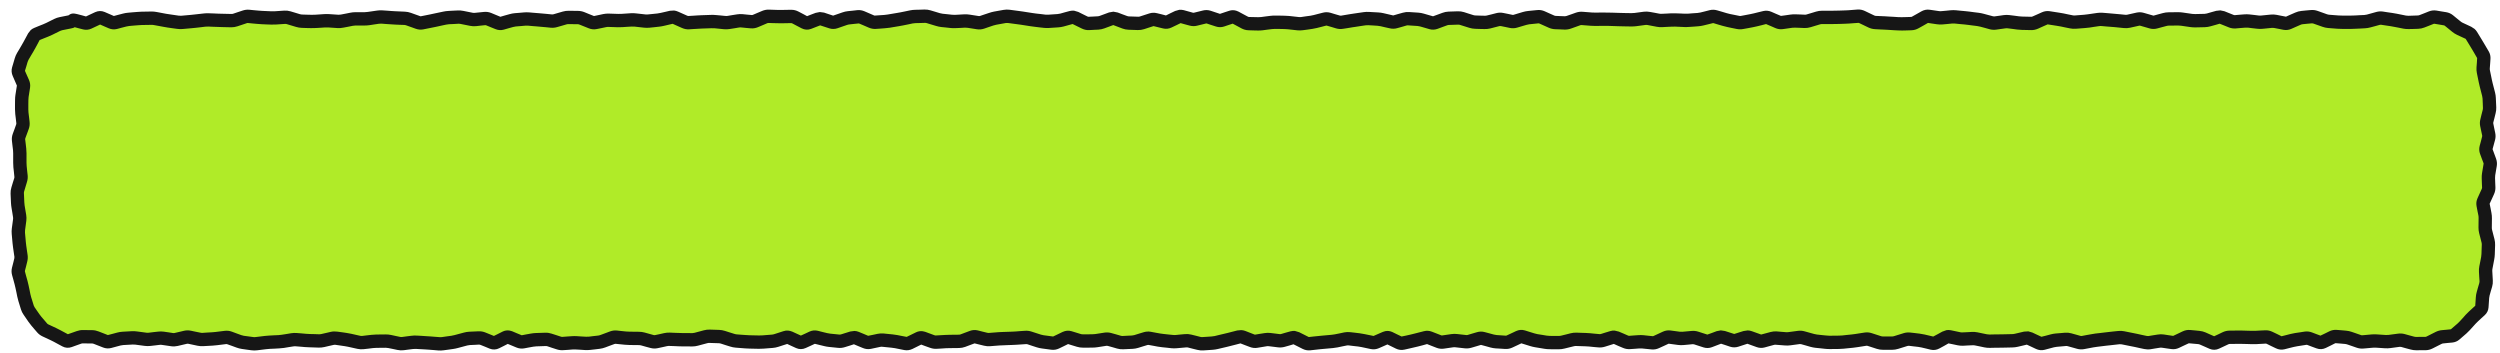 <svg width="375" height="53" viewBox="0 0 375 53" fill="none" xmlns="http://www.w3.org/2000/svg">
<g filter="url(#filter0_d_615_100)">
<path d="M2 10C2 5.582 5.582 2 10 2H364C368.418 2 372 5.582 372 10V42C372 46.418 368.418 50 364 50H10C5.582 50 2 46.418 2 42V10Z" fill="#B0EB28" shape-rendering="crispEdges"/>
<path d="M372.445 29.555L372.586 30.242L372.719 30.945C372.77 31.21 372.793 31.481 372.789 31.75L372.781 32.445L372.773 33.148C372.772 33.257 372.783 33.368 372.812 33.484L372.992 34.188L373.172 34.883C373.246 35.171 373.276 35.468 373.266 35.766L373.242 36.469L373.219 37.164C373.21 37.417 373.181 37.672 373.133 37.922L373 38.625L372.867 39.32C372.844 39.439 372.837 39.557 372.844 39.672L372.922 41.078C372.94 41.389 372.907 41.7 372.82 42L372.625 42.664L372.438 43.328C372.403 43.449 372.383 43.577 372.375 43.703L372.281 45.094C372.252 45.551 372.056 45.958 371.719 46.266L371.203 46.734L370.688 47.211C370.562 47.325 370.446 47.441 370.344 47.555L369.906 48.039L369.461 48.531C369.308 48.7 369.145 48.862 368.969 49.016L367.922 49.922C367.615 50.189 367.242 50.346 366.836 50.383L366.148 50.445L365.461 50.516C365.403 50.521 365.327 50.539 365.234 50.586L363.875 51.273C363.557 51.434 363.21 51.528 362.844 51.531H362.141L361.438 51.539C361.144 51.541 360.854 51.499 360.57 51.422L359.867 51.234L359.172 51.039C359.098 51.019 359.032 51.015 358.969 51.023L358.266 51.117L357.57 51.211C357.305 51.247 357.032 51.26 356.766 51.242L356.07 51.195L355.367 51.148C355.219 51.139 355.07 51.143 354.922 51.156L354.227 51.219L353.523 51.281C353.176 51.312 352.834 51.268 352.508 51.156L351.812 50.914L351.109 50.672C350.983 50.629 350.864 50.604 350.75 50.594L350.047 50.531L349.344 50.477H349.336C349.328 50.478 349.303 50.477 349.273 50.492L348.578 50.844L347.875 51.188C347.44 51.401 346.955 51.434 346.484 51.258L345.781 51L345.086 50.734C345.037 50.716 345.006 50.715 344.984 50.719L344.281 50.828L343.586 50.938C343.418 50.963 343.248 50.996 343.078 51.039L342.375 51.211L341.68 51.391C341.234 51.503 340.792 51.441 340.398 51.25L339.695 50.914L339 50.57C338.935 50.539 338.897 50.538 338.883 50.539L338.188 50.578L337.484 50.617C337.258 50.629 337.031 50.631 336.805 50.625L336.109 50.602L335.406 50.586C335.219 50.581 335.031 50.577 334.844 50.578L334.141 50.586L333.445 50.594C333.405 50.594 333.341 50.602 333.258 50.641L332.562 50.969L331.859 51.297C331.401 51.513 330.898 51.527 330.43 51.32L329.727 51.008L329.031 50.703C328.922 50.655 328.826 50.625 328.742 50.617L328.039 50.555L327.344 50.492C327.341 50.492 327.319 50.49 327.266 50.516L326.562 50.844L325.859 51.18C325.499 51.35 325.1 51.42 324.688 51.359L323.984 51.258L323.289 51.156C323.19 51.142 323.092 51.14 322.992 51.156L322.289 51.266L321.594 51.383C321.271 51.434 320.944 51.42 320.625 51.352L319.922 51.203L319.227 51.047C319.031 51.005 318.828 50.969 318.633 50.93L317.938 50.789L317.234 50.648C317.135 50.629 317.04 50.623 316.945 50.633L316.242 50.711L315.547 50.789C315.35 50.811 315.15 50.828 314.953 50.852L314.25 50.938L313.555 51.023C313.379 51.044 313.2 51.068 313.023 51.102L311.617 51.367C311.263 51.434 310.907 51.417 310.562 51.32L309.867 51.125L309.164 50.93C309.077 50.905 308.997 50.892 308.922 50.898L307.516 51.023C307.378 51.035 307.237 51.056 307.094 51.094L305.688 51.469C305.246 51.586 304.803 51.529 304.406 51.344L303.711 51.016L303.023 50.695L302.359 50.852L301.664 51.016C301.397 51.078 301.124 51.112 300.852 51.117L300.148 51.133L299.453 51.148C299.253 51.152 299.052 51.153 298.852 51.156L298.148 51.164L297.453 51.18C297.179 51.184 296.902 51.157 296.633 51.102L295.93 50.953L295.234 50.812C295.116 50.788 294.996 50.783 294.883 50.789L294.188 50.82L293.484 50.859C293.196 50.874 292.908 50.849 292.625 50.789L291.93 50.641L291.273 50.508L290.617 50.883L289.914 51.266C289.523 51.479 289.069 51.564 288.602 51.453L287.906 51.281L287.203 51.117C287.041 51.079 286.879 51.05 286.719 51.031L286.016 50.953L285.32 50.867C285.265 50.861 285.204 50.868 285.133 50.891L284.43 51.109L283.734 51.328C283.444 51.419 283.14 51.468 282.836 51.469H281.438C281.126 51.47 280.819 51.424 280.523 51.328L279.828 51.102L279.125 50.875C279.069 50.857 279.023 50.853 278.984 50.859L278.289 50.969L277.586 51.078C277.37 51.112 277.154 51.142 276.938 51.164L276.234 51.234L275.539 51.305C275.309 51.328 275.075 51.342 274.844 51.344L274.141 51.352L273.445 51.359C273.207 51.361 272.965 51.346 272.727 51.32L272.023 51.242L271.328 51.172C271.071 51.144 270.814 51.094 270.562 51.023L269.859 50.82L269.164 50.625C269.092 50.605 269.029 50.602 268.969 50.609L268.266 50.703L267.57 50.797C267.301 50.833 267.028 50.842 266.758 50.82L265.352 50.711C265.271 50.705 265.185 50.709 265.094 50.734L264.398 50.922L263.695 51.117C263.292 51.227 262.88 51.203 262.492 51.062L261.797 50.812L261.109 50.562L260.438 50.781L259.742 51.008C259.342 51.136 258.923 51.138 258.523 51.008L257.828 50.773L257.156 50.555L256.484 50.812L255.789 51.078C255.381 51.232 254.943 51.246 254.523 51.109L253.828 50.883L253.125 50.656C253.047 50.631 252.981 50.62 252.922 50.625L252.227 50.695L251.523 50.758C251.25 50.782 250.976 50.778 250.703 50.742L250.008 50.648L249.305 50.555H249.297C249.292 50.556 249.28 50.56 249.258 50.57L248.555 50.898L247.852 51.219C247.506 51.379 247.129 51.454 246.734 51.414L245.328 51.273C245.187 51.259 245.047 51.255 244.906 51.266L244.203 51.32L243.508 51.367C243.134 51.394 242.772 51.324 242.438 51.18L241.734 50.883L241.07 50.586L240.43 50.789L239.727 51.008C239.408 51.105 239.077 51.14 238.742 51.109L238.039 51.047L237.344 50.977C237.163 50.96 236.977 50.951 236.797 50.945L236.102 50.922L235.398 50.898C235.295 50.895 235.19 50.91 235.078 50.938L234.375 51.109L233.68 51.281C233.402 51.351 233.114 51.392 232.828 51.391H232.133L231.43 51.383C231.176 51.382 230.923 51.362 230.672 51.32L229.266 51.086C229.022 51.045 228.779 50.989 228.539 50.914L227.836 50.695L227.203 50.5L226.562 50.805L225.859 51.133C225.523 51.291 225.151 51.369 224.766 51.344L224.07 51.297L223.367 51.258C223.099 51.24 222.832 51.196 222.57 51.125L221.875 50.93L221.172 50.742C221.153 50.737 221.14 50.735 221.117 50.742L220.414 50.953L219.719 51.156C219.395 51.252 219.056 51.288 218.719 51.25L218.023 51.172L217.32 51.094C217.206 51.081 217.092 51.077 216.977 51.094L216.281 51.195L215.578 51.297C215.195 51.352 214.82 51.302 214.469 51.164L213.766 50.891L213.07 50.617H213.078L213.086 50.609H213.062L212.383 50.797L211.688 50.977C211.478 51.031 211.264 51.078 211.055 51.125L210.352 51.289L209.656 51.445C209.217 51.545 208.784 51.483 208.398 51.297L207.695 50.953L207.109 50.664L206.531 50.922L205.836 51.227C205.459 51.39 205.042 51.447 204.625 51.359L203.93 51.211L203.227 51.062C203.057 51.027 202.888 50.997 202.719 50.977L202.016 50.898L201.312 50.812C201.22 50.802 201.128 50.801 201.031 50.82L200.328 50.961L199.633 51.109C199.398 51.157 199.159 51.19 198.922 51.211L198.227 51.273L197.523 51.336C197.329 51.353 197.132 51.37 196.938 51.391L196.242 51.469L195.539 51.547C195.128 51.591 194.734 51.504 194.383 51.328L193.688 50.977L193.023 50.641L192.406 50.828L191.711 51.023C191.387 51.116 191.048 51.143 190.711 51.102L190.016 51.016L189.312 50.93C189.209 50.917 189.105 50.92 189 50.938L187.594 51.172C187.209 51.235 186.832 51.184 186.477 51.047L185.773 50.781L185.07 50.508L184.383 50.688L183.68 50.867C183.474 50.92 183.268 50.975 183.062 51.023L182.359 51.188L181.664 51.352C181.412 51.411 181.154 51.452 180.898 51.469L180.203 51.516L179.5 51.562C179.194 51.583 178.891 51.55 178.594 51.477L177.891 51.305L177.195 51.125C177.103 51.102 177.014 51.102 176.93 51.109L175.523 51.234C175.258 51.259 174.991 51.262 174.727 51.234L174.031 51.156L173.328 51.086C173.104 51.062 172.88 51.032 172.656 50.992L171.953 50.859L171.258 50.734C171.22 50.727 171.177 50.734 171.125 50.75L170.43 50.961L169.727 51.18C169.451 51.264 169.169 51.314 168.883 51.328L168.18 51.359L167.484 51.391C167.171 51.406 166.856 51.368 166.555 51.281L165.859 51.078L165.156 50.883C165.091 50.864 165.037 50.859 164.984 50.867L164.289 50.977L163.586 51.086C163.34 51.124 163.092 51.139 162.844 51.141L162.141 51.148H161.438C161.133 51.15 160.83 51.104 160.539 51.016L159.844 50.805L159.211 50.609L158.562 50.93L157.867 51.266C157.511 51.436 157.113 51.514 156.703 51.461L156.008 51.367L155.305 51.273C155.041 51.239 154.78 51.185 154.523 51.102L153.82 50.875L153.125 50.641C153.042 50.614 152.971 50.613 152.906 50.617L152.203 50.664L151.508 50.711C151.296 50.726 151.079 50.735 150.867 50.742L150.164 50.766L149.469 50.797C149.284 50.803 149.099 50.806 148.914 50.82L147.508 50.93C147.199 50.953 146.894 50.926 146.594 50.852L145.891 50.68L145.195 50.508H145.18L144.484 50.766L143.781 51.031C143.481 51.143 143.166 51.2 142.844 51.203L142.141 51.211L141.445 51.219C141.263 51.22 141.073 51.223 140.891 51.234L140.195 51.281L139.492 51.32C139.147 51.341 138.812 51.282 138.492 51.164L137.789 50.914L137.18 50.688L136.57 50.992L135.875 51.336C135.498 51.52 135.075 51.593 134.641 51.508L133.938 51.367L133.242 51.227C133.074 51.193 132.901 51.172 132.734 51.156L132.039 51.086L131.336 51.016C131.239 51.006 131.141 51.01 131.039 51.031L130.336 51.18L129.641 51.328C129.232 51.414 128.827 51.365 128.453 51.211L127.75 50.922L127.086 50.641L126.438 50.852L125.734 51.07C125.411 51.172 125.075 51.214 124.734 51.18L124.031 51.109L123.336 51.039C123.087 51.014 122.839 50.967 122.594 50.906L121.891 50.734L121.227 50.57L120.555 50.883L119.852 51.203C119.389 51.416 118.887 51.422 118.422 51.211L117.719 50.891L117.078 50.594L116.438 50.797L115.742 51.023C115.472 51.11 115.194 51.166 114.914 51.188L113.508 51.297C113.276 51.315 113.044 51.325 112.812 51.32L112.109 51.305L111.414 51.289C111.197 51.284 110.975 51.274 110.758 51.258L110.062 51.203L109.359 51.148C109.078 51.127 108.802 51.071 108.531 50.984L107.828 50.766L107.133 50.539C107.017 50.502 106.907 50.488 106.805 50.484L106.102 50.461L105.406 50.438C105.308 50.434 105.202 50.447 105.094 50.477L104.391 50.664L103.695 50.852C103.412 50.928 103.121 50.971 102.828 50.969L102.125 50.961H101.43C101.22 50.959 101.007 50.953 100.797 50.945L100.094 50.914L99.398 50.891C99.285 50.886 99.166 50.896 99.047 50.922L98.344 51.078L97.648 51.227C97.288 51.305 96.924 51.293 96.57 51.195L95.867 51.008L95.172 50.812C95.053 50.78 94.937 50.767 94.828 50.766L94.125 50.758L93.43 50.75C93.199 50.748 92.965 50.735 92.734 50.711L91.328 50.57C91.292 50.567 91.249 50.571 91.188 50.594L90.484 50.852L89.781 51.117C89.512 51.218 89.236 51.287 88.953 51.32L88.25 51.406L87.547 51.484C87.29 51.514 87.031 51.524 86.773 51.508L86.07 51.461L85.375 51.422C85.22 51.412 85.061 51.41 84.906 51.422L84.211 51.477L83.508 51.523C83.172 51.548 82.841 51.51 82.523 51.406L81.82 51.18L81.125 50.945C81.03 50.914 80.945 50.904 80.867 50.906L80.164 50.93L79.469 50.953C79.318 50.958 79.161 50.972 79.008 51L78.312 51.125L77.609 51.258C77.208 51.33 76.81 51.27 76.445 51.117L75.75 50.828L75.164 50.586L74.586 50.883L73.883 51.234C73.436 51.459 72.931 51.492 72.453 51.297L71.758 51.008L71.055 50.727C70.98 50.696 70.926 50.685 70.883 50.688L70.18 50.727L69.484 50.758C69.359 50.764 69.227 50.784 69.094 50.82L68.391 51.008L67.695 51.195C67.458 51.26 67.217 51.31 66.977 51.344L66.273 51.445L65.57 51.539C65.3 51.577 65.029 51.592 64.758 51.57L64.055 51.508L63.352 51.453C63.16 51.438 62.965 51.425 62.773 51.414L62.078 51.375L61.375 51.336C61.238 51.328 61.099 51.334 60.961 51.352L60.266 51.438L59.562 51.531C59.25 51.572 58.933 51.557 58.625 51.492L57.93 51.344L57.227 51.203C57.096 51.176 56.969 51.163 56.844 51.164L56.141 51.172L55.445 51.18C55.282 51.181 55.117 51.191 54.953 51.211L54.258 51.297L53.555 51.375C53.24 51.413 52.926 51.397 52.617 51.328L51.211 51.016C51.038 50.977 50.867 50.946 50.695 50.922L49.992 50.82L49.297 50.719C49.22 50.708 49.137 50.715 49.055 50.734L48.359 50.891L47.656 51.055C47.376 51.119 47.091 51.149 46.805 51.141L46.102 51.117L45.406 51.094C45.189 51.087 44.967 51.08 44.75 51.062L44.055 51L43.352 50.945C43.233 50.935 43.113 50.941 42.992 50.961L42.297 51.07L41.594 51.188C41.358 51.226 41.12 51.246 40.883 51.258L40.188 51.297L39.484 51.328C39.308 51.337 39.13 51.354 38.953 51.375L38.25 51.461L37.555 51.547C37.269 51.581 36.98 51.578 36.695 51.539L36 51.445L35.297 51.344C35.023 51.306 34.755 51.237 34.492 51.141L33.789 50.883L33.086 50.633C33.027 50.612 32.987 50.605 32.953 50.609L32.258 50.695L31.555 50.781C31.334 50.808 31.111 50.831 30.891 50.844L30.195 50.883L29.492 50.922C29.201 50.939 28.911 50.92 28.625 50.859L27.93 50.711L27.227 50.562C27.171 50.551 27.12 50.549 27.062 50.562L26.359 50.727L25.664 50.891C25.343 50.966 25.014 50.986 24.688 50.938L23.992 50.836L23.289 50.734C23.176 50.718 23.065 50.713 22.953 50.727L22.25 50.812L21.555 50.891C21.272 50.924 20.985 50.921 20.703 50.883L19.297 50.695C19.161 50.677 19.025 50.672 18.891 50.68L18.188 50.719L17.492 50.758C17.364 50.765 17.229 50.784 17.094 50.82L16.391 51.008L15.695 51.195C15.281 51.307 14.86 51.278 14.469 51.125L13.773 50.852L13.07 50.578C12.974 50.541 12.892 50.525 12.82 50.523L12.117 50.516L11.422 50.508C11.351 50.507 11.263 50.519 11.164 50.555L10.461 50.805L9.75 51.062C9.293 51.226 8.803 51.2 8.359 50.961L7.719 50.617L7.086 50.273C6.921 50.184 6.759 50.105 6.602 50.031L5.367 49.453C5.064 49.311 4.797 49.114 4.578 48.859L4.133 48.344L3.695 47.828C3.547 47.655 3.409 47.474 3.281 47.289L2.531 46.195C2.366 45.956 2.234 45.699 2.148 45.422L1.758 44.156C1.693 43.945 1.639 43.727 1.594 43.508L1.461 42.844L1.32 42.188C1.286 42.022 1.245 41.844 1.195 41.664L1.008 40.969L0.812 40.266C0.712 39.901 0.705 39.525 0.797 39.156L0.977 38.461L1.148 37.758C1.168 37.681 1.174 37.608 1.164 37.539L1.062 36.844L0.961 36.141C0.93 35.925 0.902 35.709 0.883 35.492L0.82 34.789L0.758 34.094C0.733 33.82 0.737 33.539 0.773 33.266L0.867 32.57L0.961 31.867C0.974 31.767 0.97 31.665 0.953 31.562L0.844 30.867L0.727 30.164C0.687 29.925 0.659 29.686 0.648 29.445L0.617 28.742L0.586 28.047C0.572 27.729 0.618 27.413 0.711 27.109L0.922 26.406L1.141 25.711C1.164 25.635 1.163 25.569 1.156 25.508L1.086 24.805L1.008 24.109L0.977 23.398V22C0.977 21.84 0.972 21.677 0.953 21.516L0.867 20.812L0.789 20.117C0.747 19.753 0.798 19.393 0.922 19.055L1.18 18.359L1.43 17.656C1.452 17.595 1.457 17.551 1.453 17.516L1.375 16.82L1.289 16.117L1.25 15.398V14.695L1.258 13.992C1.259 13.744 1.275 13.496 1.312 13.25L1.422 12.547L1.531 11.852V11.844C1.531 11.839 1.526 11.822 1.516 11.797L0.906 10.391C0.732 9.99 0.684 9.547 0.812 9.109L1.016 8.422L1.219 7.727C1.299 7.455 1.412 7.196 1.555 6.953L1.914 6.352L2.266 5.75C2.361 5.588 2.456 5.417 2.547 5.25L2.883 4.633L3.219 4.008L3.609 3.508C3.766 3.369 3.948 3.261 4.148 3.18L4.812 2.906L5.477 2.641C5.645 2.572 5.805 2.502 5.953 2.43L6.547 2.133L7.148 1.836C7.397 1.714 7.658 1.626 7.93 1.57L9.258 1.305C9.266 1.303 9.274 1.298 9.281 1.297L9.305 1.281C9.575 1.048 9.879 1.027 9.938 1.023C10.043 1.017 10.139 1.032 10.195 1.039C10.313 1.055 10.441 1.08 10.555 1.109L11.25 1.289L11.898 1.469L12.578 1.148L13.281 0.82L13.625 0.703C13.862 0.647 14.104 0.639 14.344 0.688L14.695 0.797L15.398 1.102L16.078 1.398L16.75 1.219L17.445 1.039C17.699 0.972 17.96 0.928 18.219 0.906L18.914 0.844L19.617 0.789C19.838 0.77 20.06 0.754 20.281 0.75L20.984 0.742L21.68 0.727C21.948 0.722 22.219 0.747 22.484 0.797L23.188 0.93L23.883 1.062C24.069 1.097 24.26 1.122 24.445 1.148L25.141 1.25L25.844 1.352C25.966 1.369 26.09 1.37 26.211 1.359L26.906 1.297L27.609 1.234C27.802 1.217 27.995 1.194 28.188 1.172L28.891 1.094L29.586 1.016C29.835 0.987 30.086 0.983 30.336 0.992L31.039 1.016L31.742 1.047C31.935 1.054 32.128 1.058 32.32 1.062L33.727 1.094C33.804 1.095 33.889 1.086 33.984 1.055L34.68 0.82L35.383 0.586C35.707 0.477 36.046 0.429 36.391 0.461L37.094 0.531L37.797 0.594C37.979 0.611 38.162 0.625 38.344 0.633L39.039 0.664L39.742 0.695C39.906 0.702 40.071 0.698 40.234 0.688L40.93 0.641L41.633 0.594C41.957 0.572 42.276 0.61 42.586 0.703L43.289 0.914L43.984 1.125C44.104 1.161 44.22 1.177 44.328 1.18L45.031 1.203L45.727 1.219C45.895 1.224 46.066 1.222 46.234 1.211L46.938 1.164L47.633 1.117C47.877 1.101 48.123 1.101 48.367 1.117L49.07 1.164L49.766 1.211C49.876 1.218 49.987 1.21 50.102 1.188L50.805 1.055L51.508 0.914C51.769 0.862 52.032 0.829 52.297 0.828H53.695C53.847 0.828 54.003 0.812 54.156 0.789L54.852 0.688L55.555 0.586C55.826 0.546 56.102 0.535 56.375 0.555L57.07 0.602L57.773 0.656C57.963 0.67 58.154 0.679 58.344 0.688L59.039 0.719L59.742 0.75C60.05 0.763 60.351 0.825 60.641 0.93L61.336 1.18L62.039 1.43C62.072 1.442 62.089 1.448 62.102 1.445L63.508 1.164C63.701 1.126 63.893 1.081 64.086 1.039L65.492 0.742C65.743 0.688 65.996 0.654 66.25 0.641L66.945 0.602L67.648 0.57C67.934 0.556 68.219 0.576 68.5 0.633L69.195 0.773L69.898 0.914C70 0.935 70.098 0.939 70.195 0.93L70.898 0.859L71.594 0.789C71.969 0.75 72.339 0.806 72.68 0.945L73.375 1.234L74.055 1.516L74.727 1.32L75.43 1.125C75.689 1.051 75.953 0.999 76.219 0.977L76.914 0.922L77.617 0.859C77.872 0.838 78.128 0.838 78.383 0.859L79.086 0.922L79.781 0.977C79.985 0.993 80.194 1.012 80.398 1.031L81.094 1.094L81.797 1.164C81.866 1.17 81.941 1.165 82.023 1.141L82.719 0.938L83.422 0.734C83.712 0.65 84.01 0.613 84.312 0.617L85.016 0.625L85.711 0.633C86.043 0.637 86.367 0.705 86.672 0.828L87.375 1.117L88.078 1.398C88.086 1.402 88.091 1.406 88.094 1.406L88.797 1.258L89.492 1.109C89.77 1.051 90.053 1.029 90.336 1.039L91.031 1.062L91.734 1.086C91.901 1.092 92.068 1.089 92.234 1.078L92.938 1.031L93.633 0.984C93.893 0.967 94.155 0.978 94.414 1.008L95.117 1.086L95.812 1.164C95.94 1.179 96.068 1.177 96.195 1.164L96.898 1.094L97.594 1.023C97.752 1.007 97.917 0.975 98.078 0.938L98.773 0.781L99.477 0.617L100.109 0.578C100.314 0.6 100.513 0.658 100.703 0.742L102.109 1.367C102.175 1.396 102.217 1.4 102.242 1.398L102.938 1.359L103.641 1.312C103.849 1.3 104.058 1.289 104.266 1.281L104.961 1.258L105.664 1.234C105.909 1.226 106.155 1.234 106.398 1.258L107.094 1.32L107.797 1.391C107.91 1.402 108.025 1.402 108.141 1.383L108.844 1.266L109.539 1.156C109.823 1.11 110.112 1.098 110.398 1.125L111.094 1.195L111.797 1.258C111.818 1.26 111.855 1.259 111.914 1.234L112.609 0.938L113.312 0.641C113.632 0.506 113.974 0.435 114.328 0.445L115.031 0.469L115.727 0.492C115.911 0.498 116.097 0.495 116.281 0.492L116.984 0.477L117.68 0.469C118.069 0.462 118.436 0.561 118.766 0.734L119.469 1.102L120.062 1.422L120.641 1.195L121.344 0.93L121.969 0.805L122.609 0.891L123.305 1.125L123.969 1.344L124.672 1.102L125.367 0.859C125.636 0.765 125.915 0.701 126.195 0.672L126.898 0.602L127.594 0.523C127.979 0.483 128.351 0.554 128.695 0.703L130.102 1.312C130.165 1.34 130.209 1.338 130.234 1.336L130.93 1.289L131.633 1.242C131.799 1.231 131.965 1.208 132.133 1.18L132.836 1.062L133.531 0.945C133.72 0.914 133.913 0.882 134.102 0.844L134.797 0.703L135.5 0.555C135.756 0.503 136.014 0.476 136.273 0.469L136.977 0.453L137.672 0.43C137.982 0.421 138.289 0.466 138.586 0.555L139.289 0.766L139.984 0.977C140.127 1.019 140.271 1.048 140.406 1.062L141.102 1.133L141.805 1.211C141.953 1.227 142.102 1.234 142.25 1.227L142.953 1.188L143.648 1.148C143.917 1.135 144.187 1.154 144.453 1.195L145.156 1.305L145.852 1.414C145.886 1.419 145.93 1.417 145.984 1.398L146.68 1.164L147.383 0.93C147.627 0.848 147.876 0.779 148.125 0.734L148.82 0.609L149.523 0.484C149.824 0.43 150.127 0.421 150.43 0.461L151.836 0.648C152.042 0.676 152.248 0.702 152.453 0.734L153.156 0.844L153.852 0.953C154.038 0.982 154.227 1.01 154.414 1.031L155.117 1.109L155.812 1.195C155.952 1.211 156.096 1.213 156.234 1.203L156.93 1.156L157.633 1.109C157.765 1.1 157.901 1.077 158.039 1.039L158.734 0.844L159.438 0.656L159.773 0.602C159.887 0.593 159.999 0.589 160.109 0.602L160.742 0.789L161.445 1.141L162.141 1.484C162.203 1.515 162.237 1.516 162.25 1.516L162.953 1.484L163.648 1.445C163.74 1.441 163.843 1.423 163.953 1.383L164.656 1.125L165.352 0.867L166.008 0.75L166.656 0.875L167.352 1.141L168.055 1.398C168.159 1.438 168.253 1.458 168.336 1.461L169.031 1.484L169.734 1.508C169.813 1.51 169.897 1.499 169.992 1.469L170.695 1.242L171.391 1.016C171.763 0.896 172.155 0.882 172.539 0.977L173.242 1.148L173.891 1.32L174.562 0.984L175.266 0.648L175.898 0.469C176.007 0.458 176.116 0.46 176.227 0.469L176.562 0.523L177.969 0.914C178.004 0.923 178.031 0.922 178.062 0.914L178.766 0.742L179.461 0.57C179.846 0.476 180.237 0.495 180.609 0.617L181.992 1.078L182.688 0.844L183.383 0.617C183.744 0.498 184.109 0.504 184.445 0.609L184.773 0.742L185.469 1.117L186.172 1.492C186.249 1.533 186.295 1.546 186.32 1.547L187.727 1.578C187.874 1.582 188.023 1.574 188.172 1.555L188.875 1.461L189.57 1.375C189.818 1.343 190.072 1.332 190.32 1.336L191.016 1.344L191.719 1.359C191.948 1.363 192.177 1.373 192.406 1.398L193.812 1.555C193.929 1.567 194.047 1.571 194.164 1.555L194.859 1.453L195.562 1.359C195.725 1.337 195.89 1.3 196.055 1.258L196.75 1.078L197.453 0.898C197.829 0.802 198.215 0.812 198.586 0.922L199.281 1.133L199.984 1.336C200.044 1.354 200.094 1.359 200.141 1.352L200.836 1.234L201.539 1.117C201.744 1.084 201.951 1.053 202.156 1.023L202.852 0.922L203.555 0.82C203.822 0.781 204.091 0.773 204.359 0.789L205.062 0.828L205.758 0.867C206.014 0.882 206.271 0.918 206.523 0.977L207.93 1.305C207.962 1.312 207.993 1.316 208.031 1.305L208.727 1.102L209.43 0.906C209.735 0.82 210.049 0.783 210.367 0.805L211.07 0.852L211.766 0.898C212.039 0.917 212.313 0.97 212.578 1.047L213.273 1.25L213.953 1.445L214.656 1.188L215.352 0.93C215.645 0.821 215.953 0.754 216.266 0.742L216.961 0.719L217.664 0.695C217.983 0.684 218.298 0.725 218.602 0.82L219.305 1.047L220 1.266C220.116 1.302 220.225 1.317 220.328 1.32L221.031 1.344L221.727 1.359C221.832 1.362 221.941 1.349 222.055 1.32L222.758 1.148L223.453 0.969C223.798 0.881 224.151 0.874 224.5 0.945L225.203 1.086L225.898 1.234C225.932 1.241 225.971 1.24 226.016 1.227L226.711 1.016L227.414 0.805C227.672 0.728 227.938 0.675 228.203 0.648L228.898 0.578L229.602 0.508C229.99 0.469 230.367 0.541 230.711 0.695L231.406 1.008L232.109 1.32C232.202 1.362 232.276 1.38 232.336 1.383L233.039 1.414L233.742 1.438C233.807 1.44 233.882 1.429 233.969 1.398L234.664 1.156L235.367 0.906C235.69 0.792 236.029 0.74 236.375 0.766L237.078 0.82L237.773 0.875C237.946 0.888 238.124 0.892 238.297 0.891L238.992 0.883H239.695C239.908 0.881 240.124 0.884 240.336 0.891L241.031 0.906L241.734 0.93C241.928 0.936 242.126 0.942 242.32 0.945L243.016 0.961L243.719 0.969C243.869 0.971 244.021 0.965 244.172 0.945L244.867 0.852L245.57 0.758C245.875 0.718 246.182 0.732 246.484 0.789L247.188 0.914L247.883 1.047C248.006 1.07 248.13 1.077 248.25 1.07L248.945 1.039L249.648 1C249.879 0.988 250.113 0.99 250.344 1L251.039 1.023L251.742 1.055C251.903 1.061 252.065 1.059 252.227 1.047L252.922 0.992L253.625 0.945C253.767 0.935 253.916 0.911 254.062 0.875L254.758 0.703L255.461 0.523C255.836 0.431 256.218 0.445 256.586 0.555L257.281 0.758L257.984 0.969C258.157 1.02 258.329 1.066 258.5 1.102L259.203 1.242L259.898 1.383C259.972 1.398 260.045 1.404 260.117 1.391L260.82 1.258L261.516 1.125C261.696 1.091 261.881 1.053 262.062 1.008L262.758 0.836L263.461 0.664C263.884 0.56 264.308 0.599 264.695 0.766L265.391 1.07L266.094 1.367C266.131 1.383 266.149 1.384 266.156 1.383L266.859 1.289L267.562 1.188C267.821 1.151 268.084 1.138 268.344 1.148L269.039 1.172L269.742 1.203C269.824 1.206 269.911 1.194 270.008 1.164L270.711 0.953L271.406 0.742C271.698 0.653 272 0.608 272.305 0.609H273.703C273.892 0.61 274.084 0.607 274.273 0.602L274.969 0.586L275.672 0.562C275.857 0.557 276.042 0.553 276.227 0.539L276.93 0.484L277.625 0.43C278.016 0.401 278.394 0.486 278.734 0.648L279.43 0.984L280.133 1.32C280.225 1.364 280.298 1.38 280.352 1.383L281.047 1.414L281.75 1.445C281.953 1.455 282.156 1.472 282.359 1.484L283.062 1.523L283.766 1.57C283.935 1.581 284.104 1.583 284.273 1.578L284.977 1.562L285.672 1.539C285.686 1.539 285.733 1.537 285.812 1.492L286.508 1.102L287.211 0.703C287.576 0.498 287.998 0.396 288.445 0.461L289.148 0.562L289.844 0.664C289.964 0.682 290.084 0.683 290.203 0.672L290.906 0.609L291.609 0.539C291.87 0.515 292.13 0.515 292.391 0.539L293.094 0.609L293.789 0.672C294.001 0.692 294.218 0.715 294.43 0.742L295.125 0.836L295.828 0.922C296.074 0.954 296.32 1.005 296.562 1.07L297.258 1.258L297.961 1.445C298.034 1.465 298.101 1.47 298.164 1.461L298.859 1.367L299.562 1.266C299.851 1.225 300.141 1.228 300.43 1.266L301.133 1.352L301.828 1.445C301.992 1.467 302.157 1.481 302.32 1.484L303.023 1.5L303.719 1.516C303.757 1.516 303.812 1.504 303.891 1.469L304.594 1.156L305.289 0.844C305.65 0.682 306.047 0.617 306.453 0.68L307.148 0.789L307.852 0.898C308.068 0.932 308.284 0.964 308.5 1.008L309.203 1.156L309.898 1.297C310.009 1.32 310.12 1.328 310.227 1.32L310.922 1.266L311.625 1.211C311.801 1.198 311.98 1.175 312.156 1.148L312.852 1.047L313.555 0.945C313.829 0.905 314.107 0.892 314.383 0.914L315.078 0.969L315.781 1.031C315.986 1.048 316.193 1.066 316.398 1.086L317.094 1.148L317.797 1.219C317.89 1.228 317.987 1.225 318.086 1.203L318.781 1.047L319.484 0.891C319.851 0.81 320.22 0.825 320.578 0.93L321.984 1.336C322.007 1.342 322.019 1.349 322.039 1.344L322.742 1.148L323.438 0.961C323.716 0.886 324.002 0.847 324.289 0.844L324.992 0.836L325.688 0.828C325.94 0.825 326.195 0.846 326.445 0.883L327.141 0.984L327.844 1.086C327.988 1.107 328.131 1.112 328.273 1.109L329.68 1.078C329.79 1.075 329.904 1.057 330.023 1.023L330.727 0.82L331.43 0.625L332.055 0.555L332.672 0.688L333.367 0.969L334.07 1.25C334.134 1.275 334.178 1.276 334.211 1.273L334.914 1.211L335.617 1.156C335.883 1.134 336.149 1.134 336.414 1.164L337.117 1.242L337.812 1.328C337.942 1.343 338.074 1.341 338.203 1.328L338.898 1.258L339.602 1.188C339.9 1.158 340.198 1.169 340.492 1.227L341.195 1.367L341.891 1.5H341.898L342.594 1.188L343.297 0.883C343.585 0.756 343.888 0.671 344.203 0.641L344.906 0.57L345.609 0.508C345.96 0.475 346.305 0.517 346.633 0.633L347.336 0.883L348.031 1.133C348.154 1.176 348.274 1.202 348.383 1.211L349.078 1.266L349.781 1.32C349.953 1.334 350.125 1.337 350.297 1.336H351.695C351.88 1.335 352.066 1.33 352.25 1.32L352.945 1.281L353.648 1.25C353.772 1.244 353.9 1.223 354.031 1.188L355.438 0.797C355.767 0.707 356.106 0.684 356.445 0.734L357.148 0.844L357.852 0.945C358.065 0.977 358.279 1.013 358.492 1.055L359.195 1.195L359.891 1.336C360.019 1.361 360.149 1.371 360.273 1.367L360.969 1.344L361.672 1.32C361.747 1.318 361.831 1.304 361.93 1.266L362.633 0.992L363.336 0.711C363.7 0.568 364.087 0.522 364.477 0.586L365.203 0.711L365.93 0.828C366.309 0.891 366.655 1.047 366.953 1.289L367.523 1.758L368.102 2.227C368.203 2.309 368.31 2.374 368.414 2.422L369.055 2.719L369.688 3.016L370.18 3.336C370.324 3.464 370.451 3.612 370.555 3.781L371.289 4.984C371.398 5.162 371.506 5.339 371.609 5.516L371.961 6.117L372.312 6.711C372.515 7.057 372.599 7.446 372.57 7.844L372.523 8.547L372.469 9.242C372.461 9.351 372.47 9.463 372.492 9.57L372.633 10.25L372.773 10.938C372.809 11.116 372.851 11.301 372.898 11.484L373.078 12.18L373.258 12.883C373.326 13.148 373.363 13.416 373.375 13.688L373.438 15.094C373.45 15.392 373.417 15.687 373.344 15.977L373.172 16.68L372.992 17.375C372.979 17.428 372.982 17.475 372.992 17.523L373.133 18.227L373.281 18.93C373.356 19.284 373.35 19.644 373.258 19.992L373.07 20.688L372.883 21.375L372.891 21.391L373.148 22.086L373.406 22.789C373.536 23.142 373.578 23.519 373.516 23.898L373.398 24.594L373.281 25.297C373.259 25.431 373.253 25.564 373.258 25.695L373.281 26.391L373.312 27.094C373.327 27.465 373.244 27.82 373.094 28.148L372.773 28.852L372.453 29.547L372.445 29.555ZM263.906 2.602V2.609L263.242 2.781L262.539 2.953C262.321 3.007 262.102 3.053 261.883 3.094L261.18 3.227L260.484 3.352C260.157 3.413 259.826 3.411 259.5 3.344L258.797 3.203L258.102 3.055C257.873 3.008 257.641 2.95 257.414 2.883L256.719 2.68L256.016 2.469C255.984 2.459 255.962 2.463 255.938 2.469L255.242 2.641L254.539 2.812C254.286 2.875 254.031 2.918 253.773 2.938L253.078 2.992L252.375 3.039C252.137 3.057 251.895 3.065 251.656 3.055L250.961 3.023L250.258 2.992C250.089 2.985 249.919 2.991 249.75 3L249.055 3.031L248.352 3.07C248.071 3.085 247.792 3.067 247.516 3.016L246.812 2.883L246.117 2.75C246.02 2.732 245.923 2.73 245.828 2.742L245.133 2.836L244.43 2.93C244.182 2.962 243.929 2.973 243.68 2.969L242.984 2.961L242.281 2.945C242.077 2.942 241.868 2.936 241.664 2.93L240.969 2.906L240.266 2.883H239.008L238.305 2.891C238.078 2.892 237.851 2.884 237.625 2.867L236.922 2.812L236.227 2.758C236.173 2.754 236.108 2.762 236.031 2.789L235.336 3.039L234.633 3.289C234.322 3.399 233.997 3.45 233.664 3.438L232.961 3.406L232.258 3.383C231.92 3.369 231.594 3.285 231.289 3.148L230.594 2.836L229.891 2.523C229.835 2.499 229.808 2.499 229.797 2.5L229.102 2.57L228.398 2.641C228.265 2.654 228.125 2.684 227.984 2.727L227.289 2.93L226.586 3.141C226.232 3.247 225.865 3.27 225.5 3.195L224.797 3.047L224.102 2.906C224.051 2.896 224 2.892 223.945 2.906L223.242 3.086L222.547 3.266C222.26 3.338 221.967 3.368 221.672 3.359L220.969 3.344L220.273 3.32C219.976 3.312 219.683 3.262 219.398 3.172L218.695 2.953L218 2.734C217.904 2.704 217.815 2.692 217.734 2.695L217.039 2.719L216.336 2.742C216.249 2.745 216.154 2.765 216.047 2.805L215.344 3.062L214.648 3.32C214.253 3.467 213.833 3.493 213.422 3.375L212.727 3.172L212.023 2.969C211.889 2.93 211.759 2.907 211.633 2.898L210.93 2.852L210.234 2.805C210.153 2.799 210.062 2.802 209.969 2.828L209.273 3.031L208.57 3.227C208.211 3.328 207.842 3.334 207.477 3.25L206.773 3.094L206.07 2.93C205.925 2.896 205.782 2.876 205.641 2.867L204.938 2.82L204.242 2.781C204.111 2.773 203.977 2.777 203.844 2.797L203.148 2.898L202.445 3.008C202.251 3.036 202.054 3.062 201.859 3.094L201.164 3.211L200.461 3.32C200.108 3.378 199.754 3.358 199.414 3.258L198.719 3.047L198.016 2.844C197.987 2.835 197.968 2.83 197.945 2.836L197.25 3.016L196.547 3.195C196.312 3.256 196.074 3.303 195.836 3.336L195.141 3.438L194.438 3.531C194.157 3.57 193.875 3.578 193.594 3.547L192.188 3.391C192.019 3.372 191.848 3.362 191.68 3.359L190.984 3.344L190.281 3.336C190.131 3.333 189.98 3.34 189.828 3.359L189.125 3.445L188.43 3.539C188.181 3.571 187.929 3.584 187.68 3.578L186.977 3.562L186.273 3.539C185.898 3.53 185.545 3.428 185.227 3.258L184.531 2.883L183.906 2.547L183.312 2.742L182.617 2.977C182.215 3.11 181.794 3.109 181.391 2.977L180.688 2.75L179.984 2.516C179.961 2.508 179.951 2.512 179.938 2.516L179.234 2.688L178.539 2.859C178.173 2.949 177.8 2.935 177.438 2.836L176.734 2.648L176.094 2.469L175.438 2.789L174.734 3.125C174.342 3.314 173.905 3.375 173.461 3.266L172.758 3.094L172.062 2.922C172.047 2.918 172.033 2.914 172.008 2.922L171.305 3.148L170.609 3.375C170.305 3.473 169.985 3.518 169.664 3.508L168.969 3.484L168.266 3.461C167.949 3.45 167.639 3.385 167.344 3.273L166.648 3.008L165.992 2.758L165.344 3L164.648 3.258C164.36 3.364 164.057 3.43 163.75 3.445L163.047 3.477L162.352 3.516C161.963 3.534 161.592 3.439 161.258 3.273L160.555 2.93L159.891 2.602L159.266 2.773L158.562 2.969C158.301 3.04 158.033 3.083 157.766 3.102L157.07 3.148L156.367 3.195C156.106 3.213 155.846 3.21 155.586 3.18L154.883 3.102L154.188 3.016C153.974 2.991 153.76 2.963 153.547 2.93L152.844 2.82L152.148 2.711C151.957 2.681 151.762 2.658 151.57 2.633L150.164 2.445C150.069 2.433 149.972 2.436 149.875 2.453L149.18 2.578L148.477 2.703C148.327 2.73 148.171 2.768 148.016 2.82L147.32 3.055L146.617 3.297C146.273 3.412 145.911 3.447 145.547 3.391L144.844 3.281L144.148 3.172C144.015 3.151 143.881 3.142 143.75 3.148L143.047 3.188L142.352 3.219C142.099 3.231 141.845 3.23 141.594 3.203L140.898 3.125L140.195 3.055C139.931 3.027 139.671 2.968 139.414 2.891L138.711 2.68L138.016 2.469C137.913 2.438 137.815 2.427 137.727 2.43L137.023 2.453L136.328 2.469C136.187 2.473 136.043 2.486 135.898 2.516L135.203 2.664L134.5 2.805C134.289 2.848 134.078 2.887 133.867 2.922L133.164 3.039L132.469 3.156C132.237 3.195 131.998 3.218 131.766 3.234L131.07 3.289L130.367 3.336C129.995 3.361 129.638 3.285 129.305 3.141L128.602 2.836L127.898 2.539C127.844 2.515 127.819 2.514 127.805 2.516L127.102 2.586L126.406 2.664C126.287 2.677 126.162 2.704 126.031 2.75L125.328 2.992L124.633 3.234C124.228 3.376 123.8 3.383 123.391 3.25L122.695 3.023L122.023 2.805L121.359 3.062L120.656 3.336C120.172 3.52 119.672 3.472 119.234 3.242L118.531 2.875L117.836 2.508C117.768 2.472 117.731 2.469 117.719 2.469L117.016 2.477L116.32 2.492C116.105 2.496 115.887 2.491 115.672 2.484L114.969 2.469L114.273 2.445C114.229 2.444 114.165 2.451 114.086 2.484L113.391 2.781L112.688 3.078C112.348 3.222 111.98 3.286 111.602 3.25L110.906 3.188L110.203 3.117C110.089 3.106 109.975 3.106 109.859 3.125L109.156 3.242L108.461 3.352C108.177 3.398 107.888 3.411 107.602 3.383L106.906 3.312L106.203 3.242C106.047 3.227 105.89 3.229 105.734 3.234L105.039 3.258L104.336 3.281C104.144 3.288 103.949 3.301 103.758 3.312L103.062 3.352L102.359 3.398C101.986 3.421 101.628 3.342 101.297 3.195L100.594 2.883L99.898 2.57L99.227 2.727L98.523 2.891C98.285 2.945 98.045 2.983 97.805 3.008L97.102 3.086L96.406 3.156C96.134 3.185 95.858 3.18 95.586 3.148L94.883 3.07L94.188 2.992C94.047 2.976 93.905 2.975 93.766 2.984L93.062 3.023L92.367 3.07C92.134 3.086 91.898 3.094 91.664 3.086L90.969 3.062L90.266 3.039C90.148 3.035 90.028 3.044 89.906 3.07L89.203 3.219L88.508 3.359C88.103 3.445 87.701 3.401 87.328 3.25L85.922 2.688C85.829 2.65 85.753 2.634 85.688 2.633L84.984 2.625L84.289 2.617C84.192 2.616 84.086 2.625 83.977 2.656L83.281 2.859L82.578 3.062C82.262 3.154 81.931 3.188 81.602 3.156L80.906 3.086L80.203 3.023C80.008 3.005 79.812 2.985 79.617 2.969L78.914 2.914L78.219 2.852C78.074 2.84 77.926 2.84 77.781 2.852L77.086 2.914L76.383 2.969C76.251 2.98 76.116 3.007 75.977 3.047L75.273 3.242L74.57 3.445C74.147 3.565 73.718 3.53 73.32 3.367L72.625 3.086L71.922 2.797C71.864 2.773 71.829 2.771 71.805 2.773L71.102 2.844L70.406 2.922C70.104 2.953 69.798 2.935 69.5 2.875L68.805 2.734L68.102 2.594C67.982 2.57 67.865 2.557 67.75 2.562L67.055 2.602L66.352 2.633C66.207 2.64 66.062 2.664 65.914 2.695L65.211 2.844L64.508 3C64.305 3.044 64.102 3.084 63.898 3.125L62.492 3.406C62.107 3.482 61.722 3.443 61.359 3.312L60.664 3.062L59.961 2.812C59.85 2.773 59.749 2.746 59.656 2.742L58.961 2.719L58.258 2.688C58.048 2.678 57.835 2.664 57.625 2.648L56.93 2.602L56.227 2.547C56.101 2.538 55.971 2.544 55.844 2.562L55.148 2.664L54.445 2.773C54.199 2.81 53.951 2.827 53.703 2.828H52.305C52.171 2.829 52.035 2.848 51.898 2.875L51.195 3.016L50.492 3.148C50.208 3.205 49.921 3.23 49.633 3.211L48.93 3.164L48.234 3.117C48.078 3.107 47.922 3.107 47.766 3.117L47.062 3.164L46.367 3.203C46.136 3.218 45.903 3.225 45.672 3.219L44.969 3.203L44.273 3.18C43.983 3.171 43.694 3.123 43.414 3.039L42.711 2.828L42.016 2.617C41.926 2.59 41.841 2.581 41.766 2.586L41.07 2.633L40.367 2.68C40.131 2.696 39.893 2.697 39.656 2.688L38.961 2.664L38.258 2.633C38.041 2.624 37.825 2.606 37.609 2.586L36.906 2.523L36.203 2.453C36.15 2.448 36.089 2.452 36.016 2.477L35.32 2.711L34.617 2.945C34.315 3.047 34 3.101 33.68 3.094L32.273 3.062C32.07 3.058 31.867 3.047 31.664 3.039L30.961 3.016L30.258 2.984C30.11 2.979 29.961 2.983 29.812 3L29.109 3.086L28.414 3.164C28.207 3.188 27.996 3.208 27.789 3.227L27.094 3.289L26.391 3.352C26.113 3.377 25.831 3.368 25.555 3.328L24.859 3.234L24.156 3.133C23.942 3.102 23.729 3.063 23.516 3.023L22.812 2.891L22.117 2.766C21.983 2.74 21.849 2.724 21.719 2.727L21.016 2.742L20.32 2.75C20.143 2.753 19.959 2.766 19.781 2.781L19.086 2.836L18.383 2.898C18.242 2.911 18.099 2.938 17.953 2.977L17.25 3.156L16.555 3.344C16.127 3.456 15.698 3.411 15.305 3.242L14.602 2.938L14.016 2.68L13.422 2.961L12.719 3.289C12.324 3.472 11.885 3.521 11.445 3.406L10.75 3.227L10.195 3.078C10.15 3.101 10.123 3.135 10.109 3.141C10.051 3.164 9.996 3.183 9.953 3.195C9.864 3.221 9.76 3.244 9.656 3.266L8.328 3.531C8.223 3.553 8.124 3.587 8.031 3.633L6.828 4.227C6.636 4.321 6.434 4.408 6.227 4.492L5.562 4.758L4.945 5.008L4.641 5.586L4.305 6.203C4.203 6.39 4.099 6.576 3.992 6.758L3.633 7.359L3.281 7.961C3.224 8.059 3.176 8.169 3.141 8.289L2.938 8.984L2.742 9.625L3.039 10.297L3.352 11C3.507 11.358 3.568 11.748 3.508 12.148L3.289 13.555C3.266 13.706 3.259 13.858 3.258 14.008L3.25 14.703V15.406C3.249 15.565 3.255 15.724 3.273 15.883L3.359 16.586L3.438 17.281C3.48 17.645 3.436 18.006 3.312 18.344L3.055 19.047L2.797 19.742C2.775 19.802 2.77 19.848 2.773 19.883L2.859 20.586L2.938 21.289C2.965 21.526 2.977 21.763 2.977 22V23.406C2.976 23.569 2.983 23.735 3 23.898L3.07 24.594L3.148 25.297C3.184 25.634 3.145 25.967 3.047 26.289L2.625 27.695C2.596 27.791 2.582 27.88 2.586 27.961L2.617 28.656L2.648 29.359C2.655 29.517 2.669 29.676 2.695 29.836L2.812 30.539L2.93 31.234C2.979 31.532 2.985 31.834 2.945 32.133L2.852 32.836L2.758 33.531C2.741 33.658 2.739 33.788 2.75 33.914L2.812 34.609L2.875 35.312C2.891 35.495 2.911 35.677 2.938 35.859L3.039 36.562L3.141 37.258C3.188 37.589 3.167 37.919 3.086 38.242L2.914 38.945L2.734 39.641C2.727 39.672 2.733 39.7 2.742 39.734L2.93 40.438L3.125 41.133C3.186 41.352 3.238 41.569 3.281 41.781L3.422 42.445L3.555 43.109C3.587 43.267 3.626 43.422 3.672 43.57L3.867 44.195L4.062 44.828C4.088 44.911 4.122 44.99 4.172 45.062L4.547 45.609L4.93 46.156C5.016 46.281 5.109 46.404 5.211 46.523L5.656 47.039L6.094 47.555C6.126 47.593 6.165 47.619 6.211 47.641L7.445 48.219C7.639 48.309 7.834 48.41 8.031 48.516L8.672 48.859L9.18 49.133L9.781 48.922L10.492 48.672C10.798 48.562 11.117 48.503 11.445 48.508L12.852 48.523C13.178 48.529 13.495 48.601 13.797 48.719L14.5 48.992L15.18 49.258L15.875 49.078L16.57 48.891C16.835 48.819 17.111 48.773 17.383 48.758L18.078 48.719L18.781 48.68C19.044 48.666 19.309 48.684 19.57 48.719L20.266 48.812L20.969 48.906C21.084 48.922 21.198 48.92 21.312 48.906L22.016 48.82L22.719 48.742C23.005 48.708 23.293 48.708 23.578 48.75L24.281 48.852L24.977 48.961C25.049 48.972 25.124 48.964 25.203 48.945L25.906 48.781L26.602 48.617C26.944 48.536 27.296 48.536 27.641 48.609L28.344 48.758L29.039 48.898C29.153 48.923 29.266 48.936 29.375 48.93L30.07 48.883L30.773 48.844C30.953 48.833 31.133 48.819 31.312 48.797L32.016 48.711L32.711 48.625C33.077 48.58 33.441 48.626 33.781 48.75L34.477 49.008L35.18 49.266C35.316 49.315 35.446 49.35 35.57 49.367L36.273 49.461L36.969 49.555C37.083 49.571 37.198 49.576 37.312 49.562L38.016 49.477L38.711 49.391C38.934 49.364 39.16 49.347 39.383 49.336L40.086 49.297L40.781 49.266C40.944 49.258 41.11 49.237 41.273 49.211L41.977 49.102L42.672 48.984C42.951 48.939 43.234 48.93 43.516 48.953L44.219 49.008L44.914 49.07C45.096 49.085 45.279 49.096 45.461 49.102L46.164 49.117L46.867 49.141C46.978 49.144 47.093 49.129 47.211 49.102L47.906 48.945L48.609 48.781C48.926 48.708 49.248 48.697 49.57 48.742L50.273 48.836L50.977 48.938C51.203 48.97 51.431 49.012 51.656 49.062L52.352 49.219L53.055 49.375C53.145 49.395 53.228 49.401 53.312 49.391L54.016 49.305L54.711 49.227C54.947 49.198 55.185 49.182 55.422 49.18L56.125 49.172L56.82 49.164C57.094 49.161 57.371 49.185 57.641 49.242L58.336 49.391L59.039 49.539C59.13 49.558 59.218 49.558 59.305 49.547L60.008 49.453L60.703 49.367C60.964 49.333 61.23 49.321 61.492 49.336L62.188 49.375L62.891 49.422C63.098 49.434 63.308 49.444 63.516 49.461L64.211 49.516L64.914 49.57C65.04 49.58 65.169 49.581 65.297 49.562L65.992 49.461L66.695 49.367C66.853 49.345 67.011 49.309 67.172 49.266L67.875 49.078L68.57 48.891C68.837 48.819 69.109 48.771 69.383 48.758L70.789 48.695C71.145 48.679 71.489 48.743 71.812 48.875L72.508 49.156L73.086 49.391L73.688 49.094L74.383 48.742C74.72 48.573 75.089 48.521 75.453 48.586L75.82 48.688L76.516 48.984L77.219 49.273C77.236 49.281 77.246 49.288 77.25 49.289H77.258L77.953 49.156L78.656 49.031C78.902 48.987 79.15 48.961 79.398 48.953L80.805 48.906C81.125 48.896 81.439 48.948 81.742 49.047L82.445 49.273L83.141 49.5C83.223 49.527 83.295 49.536 83.359 49.531L84.062 49.477L84.758 49.43C85.002 49.412 85.248 49.407 85.492 49.422L86.195 49.469L86.898 49.508C87.038 49.516 87.18 49.516 87.32 49.5L88.016 49.414L88.719 49.336C88.834 49.322 88.957 49.29 89.086 49.242L89.781 48.984L90.484 48.719C90.819 48.594 91.177 48.541 91.539 48.578L92.234 48.656L92.938 48.727C93.106 48.744 93.278 48.749 93.445 48.75L94.141 48.758L94.844 48.766C95.133 48.768 95.423 48.806 95.703 48.883L96.398 49.078L97.102 49.273C97.146 49.285 97.181 49.282 97.219 49.273L97.922 49.125L98.617 48.969C98.897 48.908 99.183 48.88 99.469 48.891L100.172 48.922L100.875 48.945C101.063 48.953 101.25 48.96 101.438 48.961H102.141L102.844 48.969C102.949 48.969 103.057 48.953 103.172 48.922L103.875 48.734L104.57 48.547C104.861 48.469 105.161 48.429 105.461 48.438L106.867 48.484C107.162 48.494 107.452 48.543 107.734 48.633L108.438 48.859L109.141 49.078C109.269 49.119 109.39 49.147 109.508 49.156L110.211 49.211L110.906 49.258C111.088 49.271 111.272 49.285 111.453 49.289L112.859 49.32C113.025 49.324 113.193 49.318 113.359 49.305L114.055 49.25L114.758 49.195C114.875 49.186 114.997 49.166 115.125 49.125L116.531 48.672L116.867 48.594C117.092 48.566 117.315 48.585 117.531 48.641L117.852 48.75L118.547 49.07L119.133 49.336L119.719 49.07L120.414 48.742C120.804 48.562 121.237 48.51 121.672 48.617L122.375 48.797L123.078 48.969C123.231 49.007 123.382 49.032 123.531 49.047L124.234 49.117L124.93 49.188C124.989 49.193 125.056 49.188 125.133 49.164L125.836 48.945L126.531 48.727L127.18 48.641C127.395 48.651 127.608 48.697 127.812 48.781L128.516 49.07L129.219 49.367H129.227L129.93 49.227L130.625 49.078C130.923 49.016 131.229 48.994 131.531 49.023L132.234 49.094L132.93 49.164C133.162 49.187 133.394 49.22 133.625 49.266L134.328 49.406L135 49.531L135.695 49.195L136.391 48.852C136.714 48.693 137.069 48.636 137.422 48.688L137.781 48.773L138.477 49.031L139.18 49.289C139.258 49.318 139.321 49.324 139.375 49.32L140.07 49.281L140.773 49.242C140.991 49.229 141.212 49.221 141.43 49.219L142.125 49.211L142.828 49.203C142.904 49.202 142.989 49.192 143.086 49.156L143.789 48.891L144.484 48.633C144.865 48.491 145.27 48.463 145.672 48.562L146.375 48.742L147.078 48.914C147.176 48.938 147.27 48.944 147.359 48.938L148.055 48.883L148.758 48.828C148.971 48.812 149.185 48.804 149.398 48.797L150.102 48.773L150.797 48.75C150.985 48.744 151.179 48.732 151.367 48.719L152.062 48.664L152.766 48.617C153.099 48.594 153.427 48.64 153.742 48.742L154.445 48.969L155.141 49.195C155.284 49.242 155.427 49.272 155.562 49.289L156.266 49.383L156.961 49.477C156.963 49.476 156.976 49.472 157 49.461L157.703 49.125L158.398 48.789L158.719 48.672C158.934 48.612 159.157 48.586 159.383 48.609L159.727 48.68L160.422 48.891L161.125 49.109C161.232 49.142 161.335 49.149 161.43 49.148H162.125L162.828 49.141C162.978 49.14 163.129 49.133 163.281 49.109L163.984 49L164.68 48.891C165.027 48.837 165.376 48.864 165.711 48.961L166.414 49.156L167.109 49.359C167.207 49.388 167.298 49.402 167.383 49.398L168.086 49.359L168.789 49.328C168.901 49.322 169.018 49.303 169.141 49.266L169.844 49.047L170.539 48.836C170.886 48.729 171.248 48.701 171.609 48.766L172.312 48.898L173.008 49.023C173.184 49.055 173.364 49.075 173.539 49.094L174.242 49.172L174.938 49.242C175.072 49.256 175.21 49.263 175.344 49.25L176.039 49.18L176.742 49.117C177.057 49.088 177.374 49.111 177.68 49.188L178.375 49.359L179.078 49.539C179.179 49.564 179.275 49.569 179.367 49.562L180.07 49.516L180.766 49.469C180.909 49.459 181.056 49.441 181.203 49.406L181.906 49.234L182.602 49.07C182.795 49.025 182.994 48.979 183.188 48.93L183.883 48.75L184.586 48.57L185.195 48.516C185.399 48.529 185.603 48.566 185.797 48.641L186.492 48.914L187.195 49.188C187.237 49.203 187.26 49.197 187.273 49.195L187.969 49.078L188.672 48.969C188.965 48.92 189.26 48.909 189.555 48.945L190.258 49.031L190.953 49.117C191.016 49.125 191.088 49.123 191.164 49.102L191.859 48.898L192.562 48.703L192.906 48.641C193.019 48.631 193.132 48.629 193.242 48.641L193.883 48.836L194.586 49.188L195.281 49.539C195.308 49.553 195.325 49.554 195.328 49.555L196.023 49.477L196.727 49.406C196.932 49.384 197.138 49.362 197.344 49.344L198.047 49.281L198.742 49.219C198.905 49.204 199.07 49.181 199.234 49.148L199.938 49.008L200.633 48.859C200.936 48.798 201.248 48.791 201.555 48.828L202.25 48.906L202.953 48.992C203.182 49.02 203.413 49.062 203.641 49.109L204.336 49.25L205.023 49.391H205.039L205.734 49.086L206.438 48.781L206.797 48.672C207.158 48.601 207.526 48.649 207.867 48.812L208.57 49.156L209.242 49.477L209.914 49.336L210.609 49.18C210.798 49.137 210.991 49.088 211.18 49.039L212.586 48.68C212.998 48.574 213.41 48.606 213.797 48.758L215.203 49.305C215.249 49.322 215.273 49.323 215.289 49.32L215.992 49.219L216.688 49.117C216.972 49.076 217.262 49.069 217.547 49.102L218.242 49.18L218.945 49.258C219.007 49.265 219.073 49.264 219.148 49.242L219.852 49.031L220.547 48.828C220.923 48.717 221.315 48.71 221.695 48.812L222.398 49L223.094 49.188C223.232 49.225 223.369 49.249 223.5 49.258L224.195 49.305L224.898 49.352C224.913 49.352 224.945 49.35 225.008 49.32L225.711 48.992L226.406 48.664L226.727 48.547C226.942 48.489 227.165 48.467 227.391 48.492L227.734 48.562L228.43 48.781L229.133 49C229.29 49.049 229.448 49.092 229.602 49.117L230.297 49.227L231 49.344C231.147 49.368 231.293 49.382 231.438 49.383L232.141 49.391H232.836C232.95 49.391 233.067 49.374 233.188 49.344L233.891 49.172L234.594 48.992C234.88 48.921 235.174 48.889 235.469 48.898L236.164 48.922L236.867 48.945C237.086 48.953 237.305 48.964 237.523 48.984L238.227 49.055L238.922 49.117C238.987 49.123 239.06 49.118 239.141 49.094L239.844 48.875L240.539 48.664C240.757 48.597 240.979 48.572 241.195 48.586L241.828 48.742L242.531 49.039L243.227 49.344C243.29 49.371 243.333 49.377 243.359 49.375L244.062 49.32L244.758 49.273C245.016 49.255 245.281 49.255 245.539 49.281L246.234 49.359L246.938 49.43C246.944 49.43 246.968 49.428 247.016 49.406L247.711 49.086L248.414 48.758C248.769 48.593 249.158 48.518 249.562 48.57L250.266 48.664L250.961 48.758C251.088 48.775 251.217 48.777 251.344 48.766L252.047 48.703L252.742 48.641C253.083 48.61 253.42 48.646 253.742 48.75L254.445 48.977L255.102 49.188L255.781 48.945L256.484 48.68L257.109 48.555L257.742 48.648L258.445 48.875L259.133 49.094L259.828 48.875L260.531 48.656L261.156 48.562C261.365 48.567 261.572 48.607 261.773 48.68L262.477 48.93L263.172 49.18L263.875 48.992L264.57 48.805C264.878 48.721 265.197 48.686 265.516 48.711L266.211 48.773L266.914 48.828C267.041 48.838 267.168 48.83 267.297 48.812L268.703 48.625C269.041 48.58 269.377 48.611 269.703 48.703L271.109 49.094C271.255 49.135 271.398 49.164 271.539 49.18L272.242 49.258L272.945 49.328C273.106 49.345 273.27 49.361 273.43 49.359L274.125 49.352L274.828 49.344C274.994 49.342 275.161 49.337 275.328 49.32L276.031 49.242L276.734 49.172C276.916 49.153 277.099 49.13 277.281 49.102L277.977 48.992L278.68 48.883C279.04 48.827 279.399 48.858 279.742 48.969L280.445 49.195L281.141 49.422C281.245 49.456 281.341 49.469 281.43 49.469H282.828C282.923 49.468 283.024 49.448 283.133 49.414L284.539 48.977C284.865 48.875 285.204 48.843 285.547 48.883L286.25 48.961L286.953 49.047C287.191 49.075 287.428 49.116 287.664 49.172L288.367 49.336L288.984 49.484L289.656 49.125L290.352 48.742L290.969 48.523C291.076 48.505 291.186 48.498 291.297 48.5L291.641 48.539L292.344 48.688L293.039 48.836C293.156 48.861 293.271 48.865 293.383 48.859L294.078 48.828L294.781 48.789C295.067 48.774 295.352 48.794 295.633 48.852L296.336 49L297.031 49.141C297.161 49.167 297.296 49.182 297.422 49.18L298.117 49.164L298.82 49.156C299.018 49.153 299.216 49.152 299.414 49.148L300.117 49.133L300.812 49.117C300.939 49.115 301.071 49.101 301.203 49.07L301.906 48.906L302.602 48.742L303.25 48.703L303.859 48.883L304.555 49.211L305.219 49.516L305.875 49.352L306.578 49.164C306.833 49.096 307.092 49.045 307.352 49.023L308.047 48.969L308.75 48.906C309.073 48.879 309.393 48.913 309.703 49L310.406 49.195L311.102 49.391C311.156 49.406 311.205 49.407 311.25 49.398L311.945 49.266L312.648 49.141C312.87 49.099 313.09 49.058 313.312 49.031L314.016 48.953L314.719 48.867C314.921 48.843 315.126 48.819 315.328 48.797L316.023 48.719L316.727 48.648C317.03 48.615 317.334 48.627 317.633 48.688L318.328 48.828L319.031 48.969C319.236 49.01 319.444 49.05 319.648 49.094L320.344 49.25L321.047 49.398C321.125 49.415 321.199 49.418 321.273 49.406L321.977 49.289L322.68 49.18C322.978 49.132 323.279 49.128 323.578 49.172L324.281 49.281L324.977 49.383L325.008 49.367L325.703 49.039L326.406 48.703C326.75 48.54 327.128 48.464 327.523 48.5L328.227 48.562L328.93 48.633C329.244 48.663 329.548 48.74 329.836 48.867L330.539 49.18L331.117 49.438L331.711 49.164L332.406 48.828C332.723 48.679 333.07 48.596 333.43 48.594L334.125 48.586L334.828 48.578C335.039 48.577 335.25 48.58 335.461 48.586L336.164 48.609L336.859 48.625C337.033 48.63 337.209 48.626 337.383 48.617L338.078 48.578L338.781 48.547C339.167 48.527 339.533 48.612 339.867 48.773L340.57 49.109L341.234 49.438L341.891 49.273L342.586 49.094C342.816 49.036 343.049 48.988 343.281 48.953L343.984 48.852L344.68 48.742C345.057 48.685 345.432 48.729 345.781 48.859L346.484 49.125L347.07 49.344L347.695 49.047L348.391 48.703C348.736 48.533 349.122 48.449 349.523 48.484L350.219 48.539L350.922 48.602C351.206 48.627 351.486 48.688 351.758 48.781L352.461 49.023L353.156 49.266C353.23 49.291 353.291 49.294 353.344 49.289L354.047 49.227L354.742 49.164C354.993 49.142 355.249 49.14 355.5 49.156L356.195 49.203L356.898 49.25C357.031 49.258 357.163 49.252 357.297 49.234L358.703 49.047C359.038 49.002 359.371 49.021 359.695 49.109L360.398 49.305L361.094 49.492C361.209 49.524 361.324 49.54 361.43 49.539L362.125 49.531H362.828C362.86 49.531 362.909 49.519 362.977 49.484L364.336 48.797C364.631 48.648 364.948 48.554 365.281 48.523L365.969 48.461L366.633 48.391L367.133 47.961L367.656 47.508C367.776 47.404 367.88 47.295 367.977 47.188L368.422 46.703L368.859 46.211C369.007 46.047 369.167 45.889 369.336 45.734L369.852 45.258L370.289 44.859L370.328 44.273L370.375 43.578C370.392 43.307 370.44 43.034 370.516 42.773L370.703 42.109L370.898 41.445C370.921 41.366 370.934 41.282 370.93 41.195L370.883 40.492L370.844 39.789C370.827 39.506 370.845 39.224 370.898 38.945L371.039 38.242L371.172 37.547C371.201 37.398 371.214 37.248 371.219 37.102L371.266 35.695C371.269 35.595 371.262 35.492 371.234 35.383L371.055 34.68L370.875 33.984C370.803 33.702 370.77 33.408 370.773 33.117L370.781 32.422L370.789 31.719C370.791 31.588 370.784 31.454 370.758 31.32L370.617 30.625L370.484 29.922C370.403 29.502 370.463 29.091 370.633 28.719L370.953 28.016L371.273 27.32C371.306 27.249 371.314 27.2 371.312 27.172L371.281 26.469L371.258 25.773C371.247 25.505 371.261 25.235 371.305 24.969L371.422 24.273L371.539 23.57C371.542 23.55 371.548 23.523 371.531 23.477L371.266 22.781L371.008 22.078C370.866 21.692 370.846 21.279 370.953 20.875L371.141 20.18L371.32 19.477C371.334 19.426 371.338 19.381 371.328 19.336L371.18 18.641L371.031 17.938C370.958 17.588 370.968 17.236 371.055 16.891L371.227 16.188L371.406 15.484C371.433 15.378 371.441 15.278 371.438 15.18L371.414 14.477L371.383 13.773C371.377 13.646 371.355 13.516 371.32 13.383L371.141 12.688L370.961 11.984C370.905 11.768 370.856 11.55 370.812 11.336L370.531 9.961C370.474 9.677 370.456 9.39 370.477 9.102L370.531 8.398L370.57 7.711L370.234 7.125L369.883 6.523C369.787 6.359 369.687 6.196 369.586 6.031L368.852 4.828L367.57 4.234C367.309 4.113 367.061 3.956 366.836 3.773L366.266 3.305L365.695 2.844C365.666 2.82 365.637 2.811 365.602 2.805L364.875 2.68L364.148 2.562C364.124 2.558 364.104 2.557 364.07 2.57L363.367 2.852L362.664 3.125C362.365 3.243 362.05 3.311 361.727 3.32L361.031 3.344L360.328 3.359C360.053 3.367 359.779 3.35 359.508 3.297L358.805 3.156L358.109 3.023C357.925 2.987 357.739 2.95 357.555 2.922L356.852 2.82L356.148 2.711C356.092 2.703 356.035 2.709 355.969 2.727L355.266 2.922L354.562 3.109C354.296 3.183 354.025 3.228 353.75 3.242L353.055 3.281L352.352 3.312C352.136 3.323 351.919 3.335 351.703 3.336H350.305C350.077 3.337 349.845 3.331 349.617 3.312L348.922 3.258L348.219 3.203C347.928 3.18 347.644 3.113 347.367 3.016L346.664 2.766L345.969 2.523C345.899 2.499 345.844 2.496 345.797 2.5L345.094 2.562L344.391 2.633C344.307 2.641 344.21 2.663 344.102 2.711L343.406 3.016L342.703 3.328C342.331 3.492 341.923 3.55 341.508 3.469L340.805 3.328L340.109 3.195C340.004 3.175 339.898 3.17 339.797 3.18L339.102 3.25L338.398 3.32C338.128 3.347 337.856 3.343 337.586 3.312L336.883 3.234L336.188 3.148C336.055 3.133 335.921 3.137 335.789 3.148L335.086 3.203L334.383 3.266C334.018 3.297 333.661 3.242 333.328 3.109L332.633 2.828L331.945 2.555L331.273 2.75L330.57 2.945C330.294 3.024 330.013 3.071 329.727 3.078L328.32 3.109C328.065 3.115 327.808 3.099 327.555 3.062L326.859 2.961L326.156 2.859C326.007 2.838 325.859 2.826 325.711 2.828L325.008 2.836L324.312 2.844C324.199 2.845 324.083 2.866 323.961 2.898L323.258 3.086L322.562 3.273C322.185 3.375 321.796 3.367 321.422 3.258L320.016 2.852C319.976 2.84 319.946 2.837 319.914 2.844L319.219 3L318.516 3.156C318.215 3.223 317.908 3.241 317.602 3.211L316.906 3.141L316.203 3.07C316.009 3.051 315.811 3.039 315.617 3.023L314.922 2.969L314.219 2.906C314.096 2.896 313.969 2.903 313.844 2.922L313.148 3.023L312.445 3.133C312.223 3.166 311.997 3.186 311.773 3.203L311.078 3.258L310.375 3.312C310.081 3.335 309.789 3.317 309.5 3.258L308.797 3.117L308.102 2.969C307.917 2.931 307.731 2.903 307.547 2.875L306.852 2.766L306.148 2.656C306.147 2.657 306.133 2.661 306.109 2.672L305.406 2.984L304.711 3.297C304.389 3.441 304.041 3.523 303.68 3.516L302.977 3.5L302.281 3.484C302.045 3.48 301.806 3.46 301.57 3.43L300.867 3.336L300.172 3.25C300.061 3.236 299.947 3.234 299.836 3.25L299.141 3.344L298.438 3.445C298.101 3.492 297.764 3.471 297.438 3.383L296.742 3.188L296.039 3C295.882 2.957 295.724 2.926 295.57 2.906L294.875 2.82L294.172 2.727C293.984 2.702 293.797 2.682 293.609 2.664L292.906 2.602L292.211 2.531C292.074 2.518 291.934 2.518 291.797 2.531L291.094 2.602L290.391 2.664C290.112 2.69 289.832 2.681 289.555 2.641L288.852 2.539L288.188 2.438V2.445L287.492 2.844L286.789 3.234C286.468 3.415 286.112 3.529 285.727 3.539L285.023 3.562L284.328 3.578C284.099 3.584 283.869 3.577 283.641 3.562L282.938 3.523L282.234 3.477C282.04 3.464 281.843 3.455 281.648 3.445L280.953 3.414L280.25 3.375C279.904 3.358 279.572 3.271 279.266 3.125L278.57 2.789L277.867 2.453C277.809 2.425 277.782 2.429 277.773 2.43L277.07 2.477L276.375 2.531C276.16 2.547 275.941 2.556 275.727 2.562L275.031 2.586L274.328 2.602C274.117 2.608 273.906 2.61 273.695 2.609H272.297C272.202 2.609 272.101 2.623 271.992 2.656L271.289 2.867L270.594 3.078C270.291 3.17 269.973 3.216 269.656 3.203L268.961 3.172L268.258 3.148C268.121 3.143 267.983 3.145 267.844 3.164L266.438 3.367C266.043 3.422 265.659 3.363 265.305 3.211L264.609 2.906L263.906 2.609H263.93L263.938 2.602H263.906Z" fill="#161616"/>
</g>
<defs>
<filter id="filter0_d_615_100" x="0.584" y="0.424" width="373.961" height="52.156" filterUnits="userSpaceOnUse" color-interpolation-filters="sRGB">
<feFlood flood-opacity="0" result="BackgroundImageFix"/>
<feColorMatrix in="SourceAlpha" type="matrix" values="0 0 0 0 0 0 0 0 0 0 0 0 0 0 0 0 0 0 127 0" result="hardAlpha"/>
<feOffset dx="1" dy="1"/>
<feComposite in2="hardAlpha" operator="out"/>
<feColorMatrix type="matrix" values="0 0 0 0 0 0 0 0 0 0 0 0 0 0 0 0 0 0 1 0"/>
<feBlend mode="normal" in2="BackgroundImageFix" result="effect1_dropShadow_615_100"/>
<feBlend mode="normal" in="SourceGraphic" in2="effect1_dropShadow_615_100" result="shape"/>
</filter>
</defs>
</svg>
